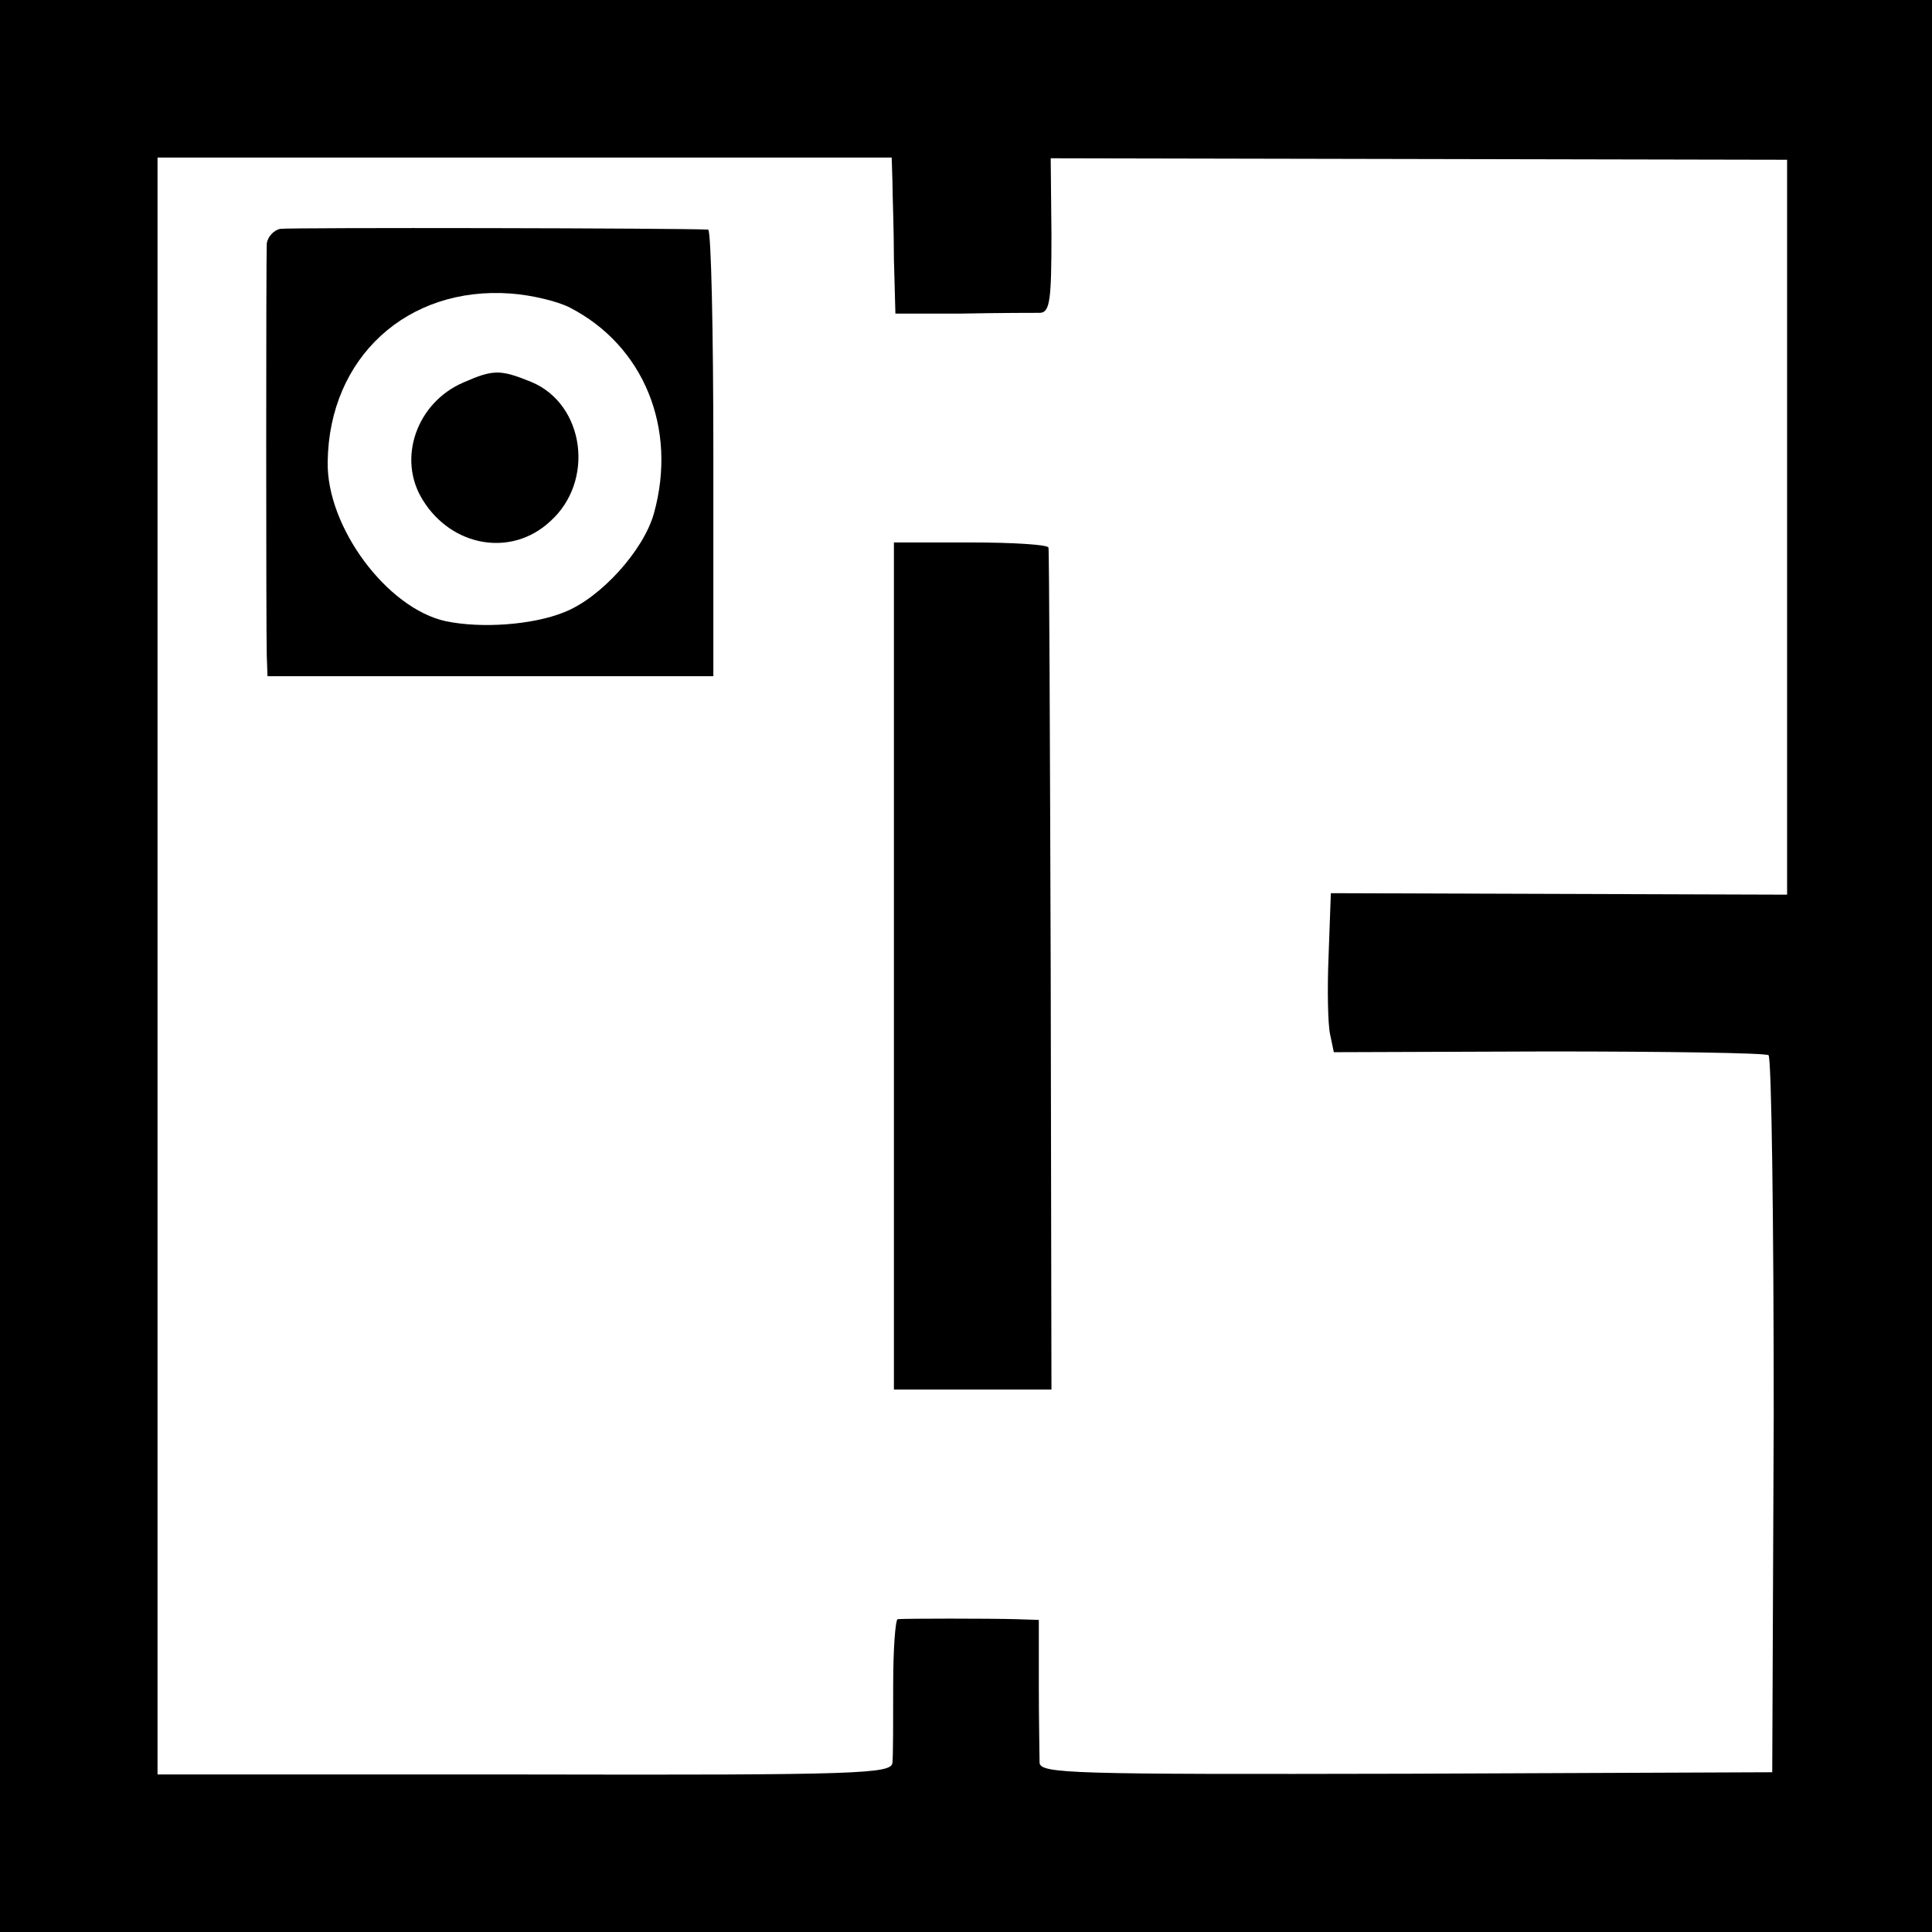 <?xml version="1.0" standalone="no"?>
<!DOCTYPE svg PUBLIC "-//W3C//DTD SVG 20010904//EN"
 "http://www.w3.org/TR/2001/REC-SVG-20010904/DTD/svg10.dtd">
<svg version="1.0" xmlns="http://www.w3.org/2000/svg"
 width="260pt" height="260pt" viewBox="0 0 260 260"
 preserveAspectRatio="xMidYMid meet">
<g transform="translate(0,260) scale(0.1,-0.1)"
fill="#000000" stroke="none">
<path d="M0 1300 l0 -1300 1300 0 1300 0 0 1300 0 1300 -1300 0 -1300 0 0
-1300z m1201 1056 c0 -17 2 -64 2 -105 l2 -73 90 0 c50 1 97 1 105 1 13 1 15
18 15 105 l-1 103 496 -1 495 -1 0 -494 0 -495 -307 1 -307 1 -3 -83 c-2 -46
-1 -94 2 -107 l5 -24 288 1 c159 0 292 -2 297 -5 4 -3 7 -221 7 -485 l-2 -480
-492 -2 c-454 -1 -493 0 -494 15 0 10 -1 56 -1 105 l0 87 -31 1 c-36 1 -148 1
-159 0 -3 -1 -6 -40 -6 -88 0 -49 0 -96 -1 -105 -1 -15 -40 -17 -495 -16
l-494 0 0 1088 0 1088 494 0 494 0 1 -32z"/>
<path d="M377 2292 c-9 -2 -17 -11 -18 -20 -1 -22 -1 -518 0 -554 l1 -28 300
0 300 0 0 300 c0 165 -3 300 -7 301 -34 2 -563 3 -576 1z m390 -106 c99 -51
145 -162 113 -277 -14 -50 -72 -114 -121 -133 -42 -17 -111 -22 -159 -12 -79
17 -161 127 -159 215 2 140 107 236 246 226 29 -2 65 -11 80 -19z"/>
<path d="M623 2085 c-62 -27 -89 -102 -54 -158 39 -63 119 -77 171 -29 61 54
47 158 -25 188 -42 17 -51 17 -92 -1z"/>
<path d="M1203 1300 l0 -570 106 0 106 0 -1 563 c-1 309 -2 565 -3 570 0 4
-48 7 -105 7 l-103 0 0 -570z"/>
</g>
</svg>
